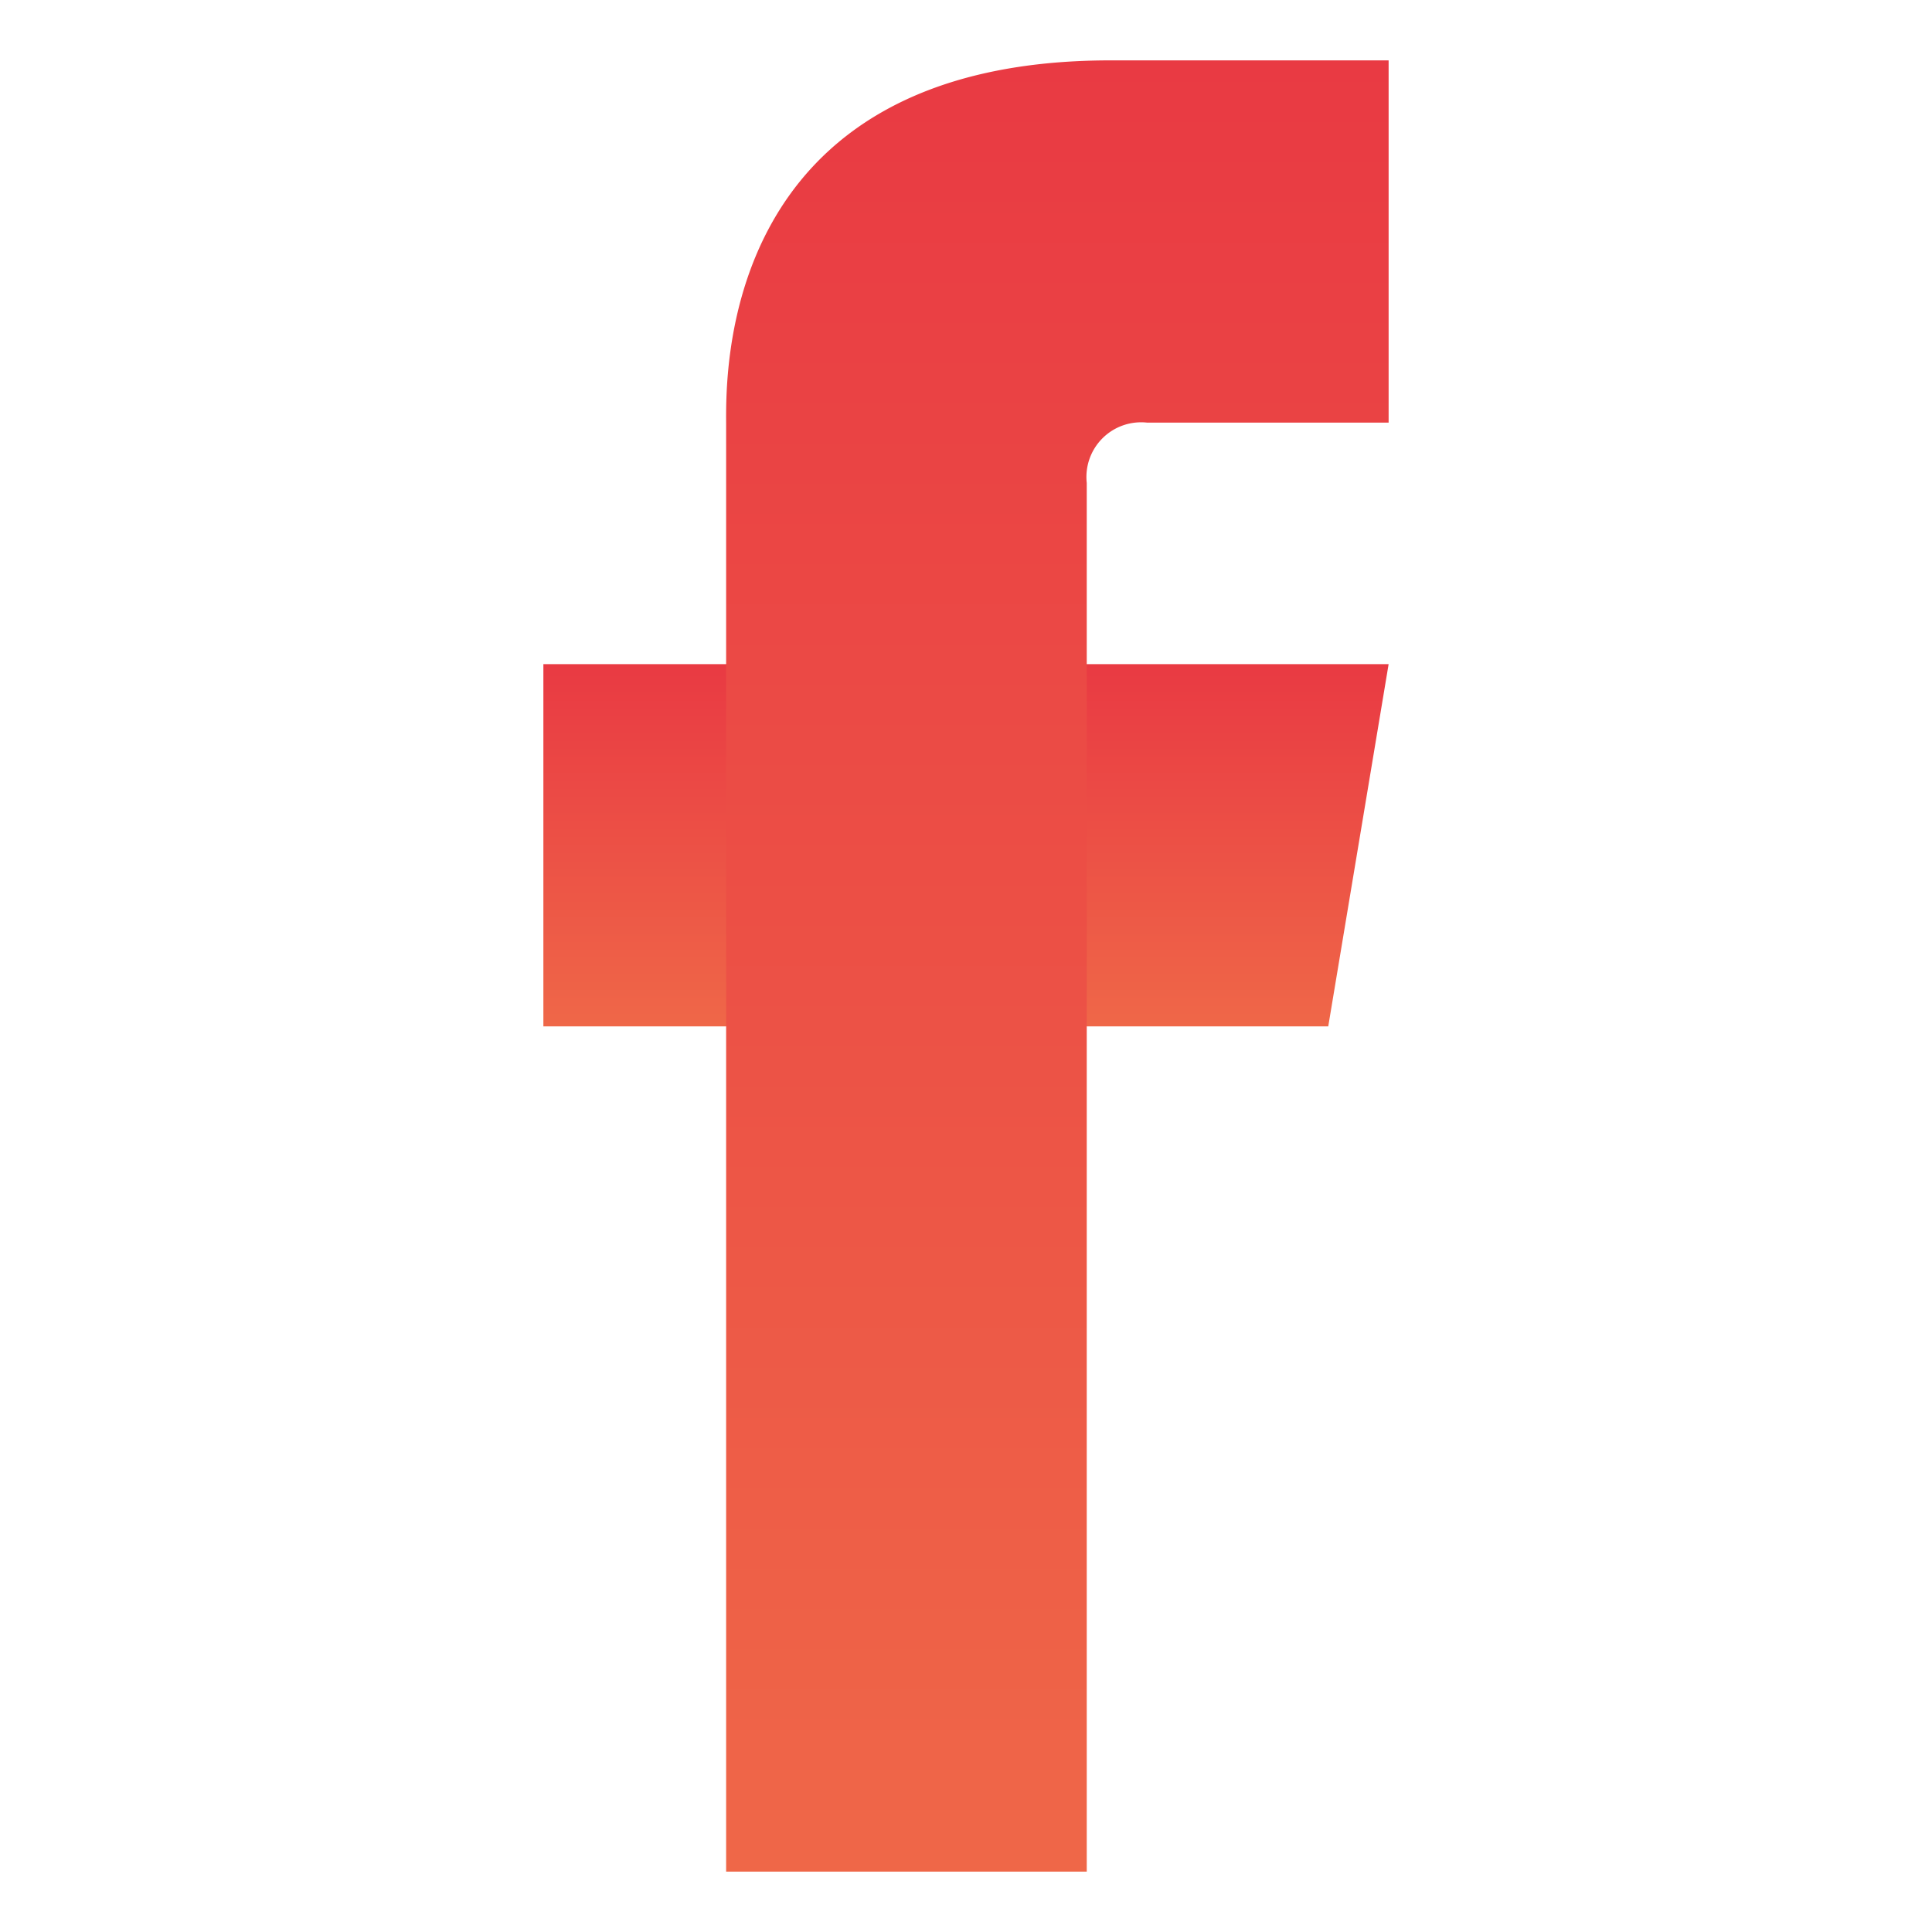 <svg xmlns="http://www.w3.org/2000/svg" xmlns:xlink="http://www.w3.org/1999/xlink" width="32" height="32" viewBox="0 0 32 32">
  <defs>
    <linearGradient id="linear-gradient" x1="0.5" x2="0.5" y2="1" gradientUnits="objectBoundingBox">
      <stop offset="0" stop-color="#e93a43"/>
      <stop offset="1" stop-color="#ef6748"/>
    </linearGradient>
    <clipPath id="clip-path">
      <rect id="Rectangle_1344" data-name="Rectangle 1344" width="14" height="30" fill="url(#linear-gradient)"/>
    </clipPath>
  </defs>
  <g id="Group_3109" data-name="Group 3109" transform="translate(-1006 -2997)">
    <rect id="Rectangle_1471" data-name="Rectangle 1471" width="32" height="32" transform="translate(1006 2997)" fill="none"/>
    <g id="Group_3099" data-name="Group 3099" transform="translate(1015 2998)">
      <path id="Path_2172" data-name="Path 2172" d="M0,10v6H13l1-6Z" fill="url(#linear-gradient)"/>
      <g id="Group_3098" data-name="Group 3098">
        <g id="Group_3097" data-name="Group 3097" clip-path="url(#clip-path)">
          <path id="Path_2173" data-name="Path 2173" d="M3.027,6.042V30H9V7a.906.906,0,0,1,1-1h4V0H9.394C2.873,0,3.027,5.258,3.027,6.042" fill="url(#linear-gradient)"/>
        </g>
      </g>
    </g>
  </g>
</svg>
